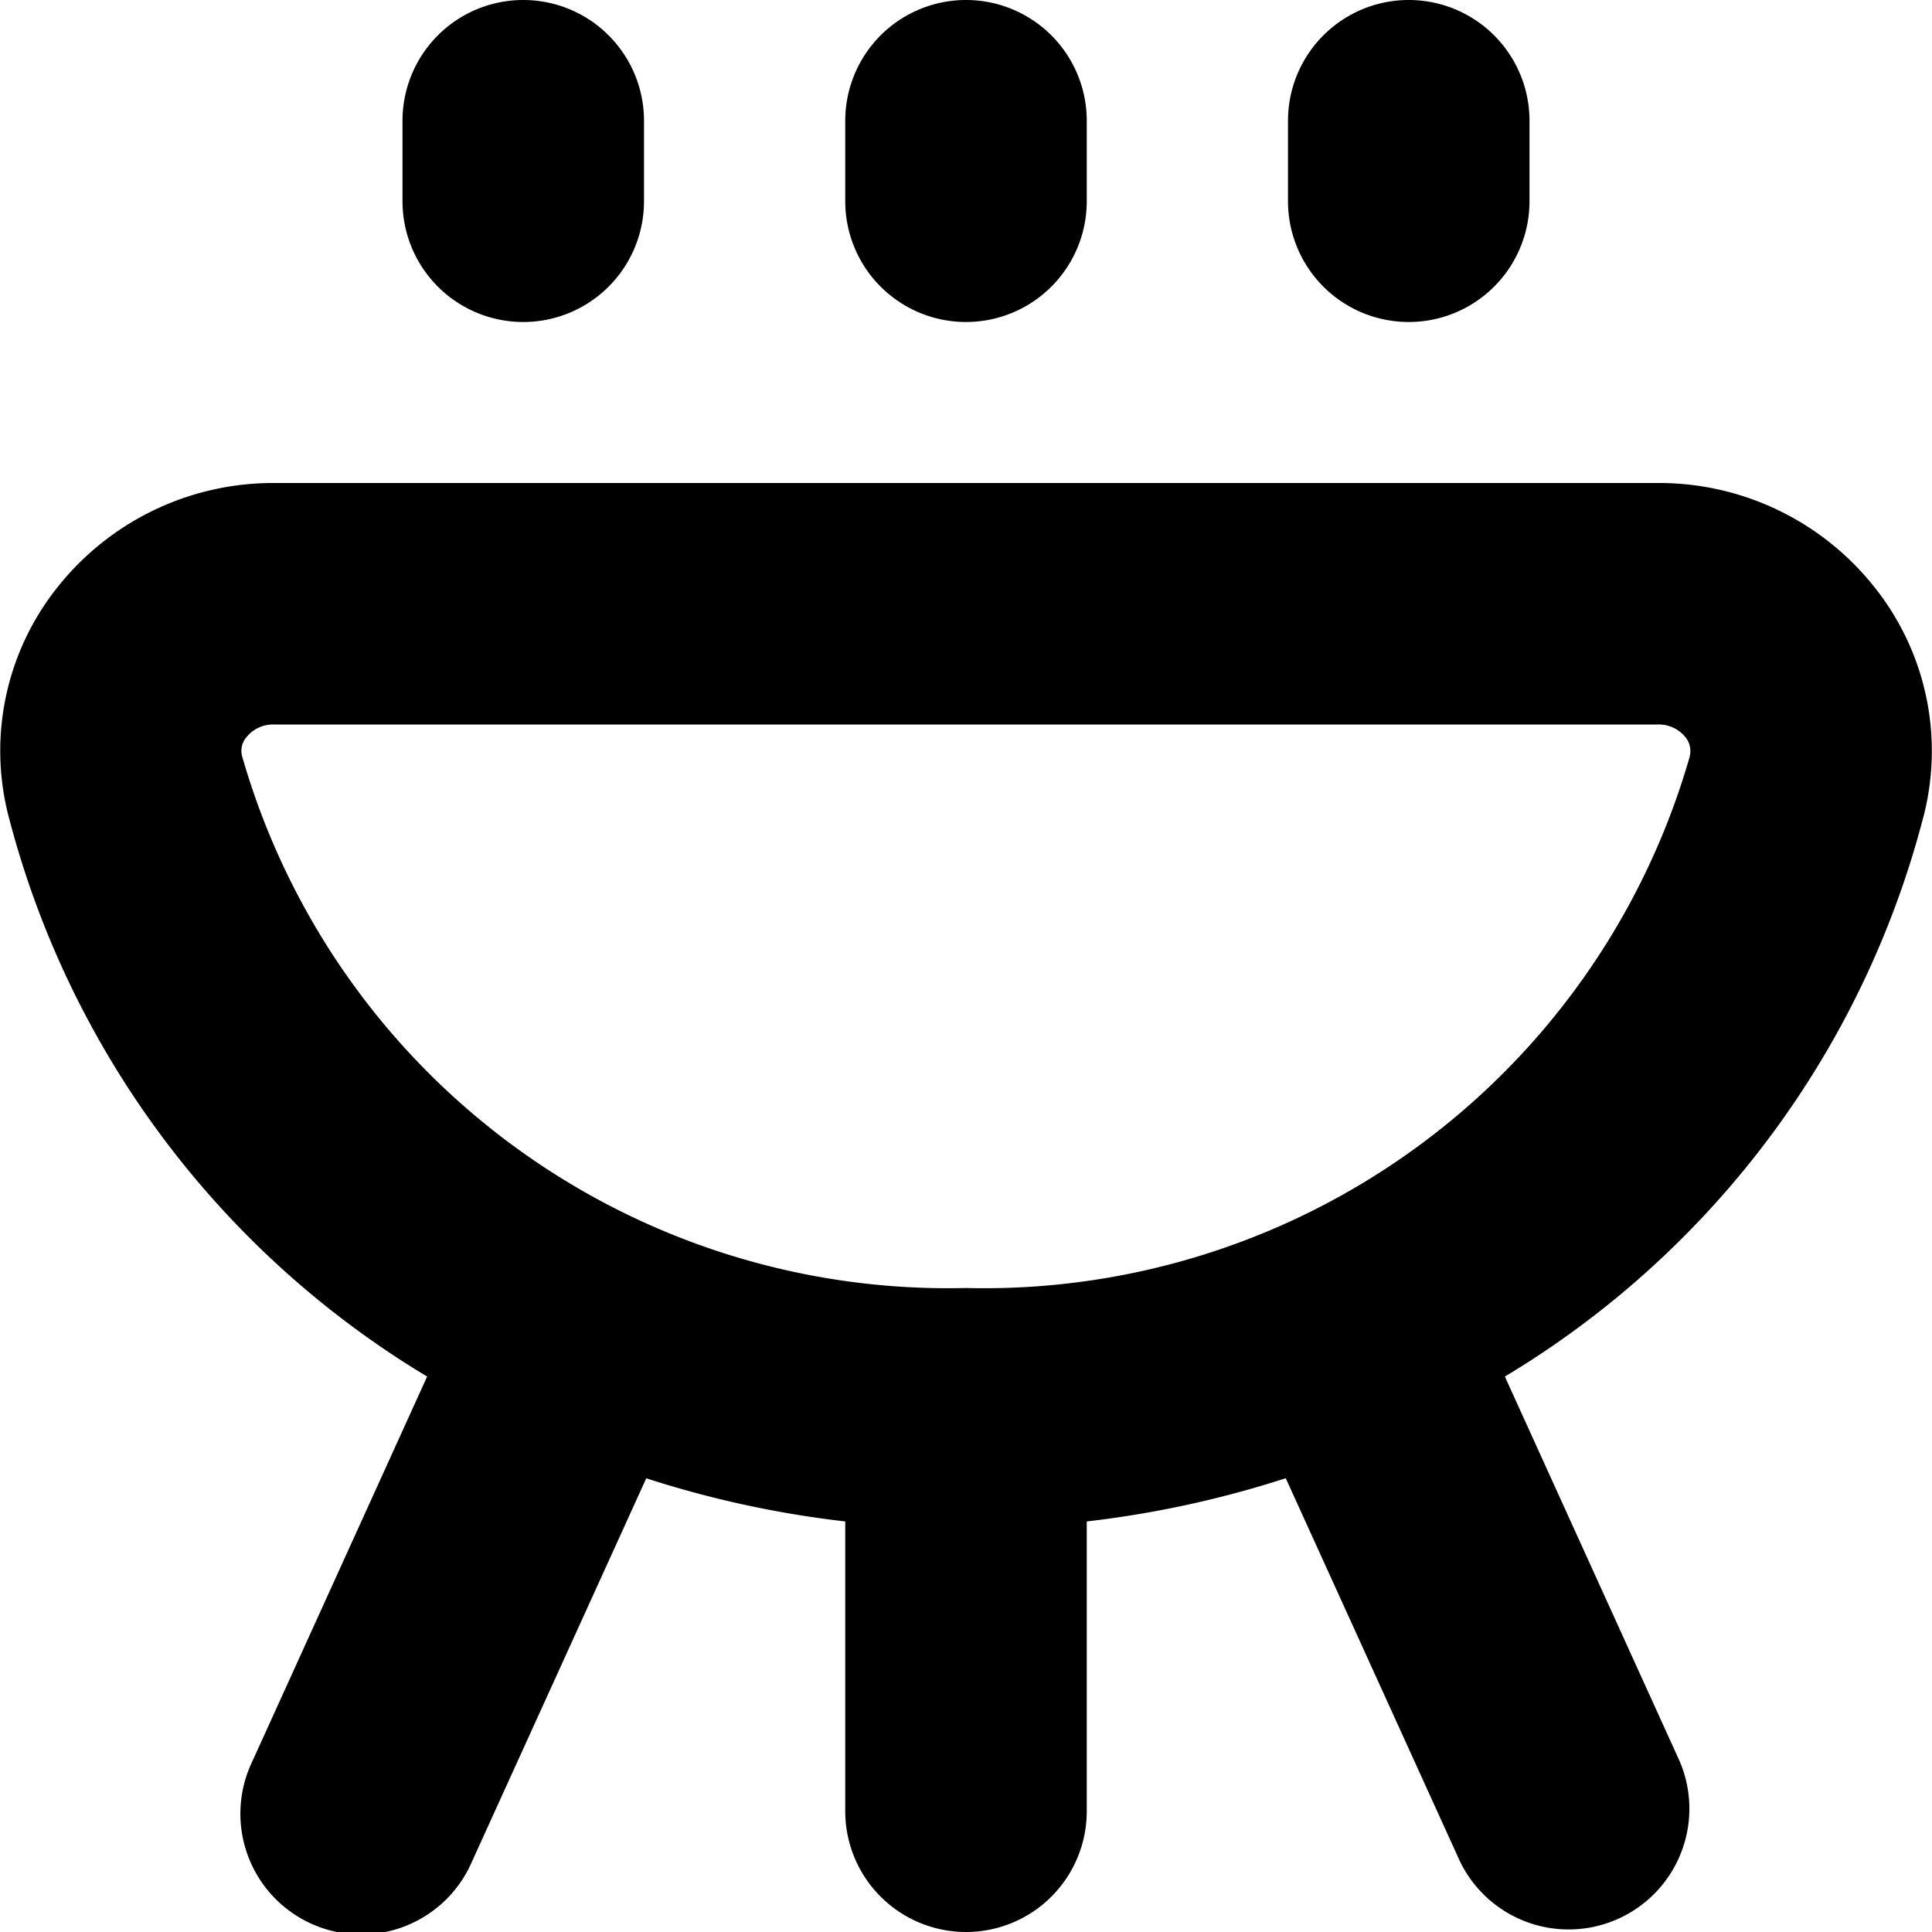 <?xml version="1.0" encoding="UTF-8"?>
<svg xmlns="http://www.w3.org/2000/svg" id="Layer_1" data-name="Layer 1" viewBox="0 0 24 24" width="512" height="512"><path d="M23.29,7.3a3.413,3.413,0,0,0-2.7-1.3H3.41a3.419,3.419,0,0,0-2.7,1.3,3.258,3.258,0,0,0-.615,2.795A11.468,11.468,0,0,0,5.306,17.1L3.135,21.879a1.5,1.5,0,1,0,2.73,1.242l2.163-4.757A12.783,12.783,0,0,0,10.5,18.9v3.6a1.5,1.5,0,0,0,3,0V18.9a12.8,12.8,0,0,0,2.472-.537l2.163,4.757a1.5,1.5,0,0,0,2.73-1.242L18.694,17.1a11.464,11.464,0,0,0,5.213-7.007A3.26,3.26,0,0,0,23.29,7.3Zm-2.3,2.1A9.118,9.118,0,0,1,12,16,9.12,9.12,0,0,1,3.007,9.392a.259.259,0,0,1,.057-.237A.423.423,0,0,1,3.41,9H20.588a.426.426,0,0,1,.347.155A.272.272,0,0,1,20.991,9.393ZM10.5,2.5v-1a1.5,1.5,0,0,1,3,0v1a1.5,1.5,0,0,1-3,0Zm5.5,0v-1a1.5,1.5,0,0,1,3,0v1a1.5,1.5,0,0,1-3,0ZM5,2.5v-1a1.5,1.5,0,0,1,3,0v1a1.5,1.5,0,0,1-3,0Z"/></svg>
